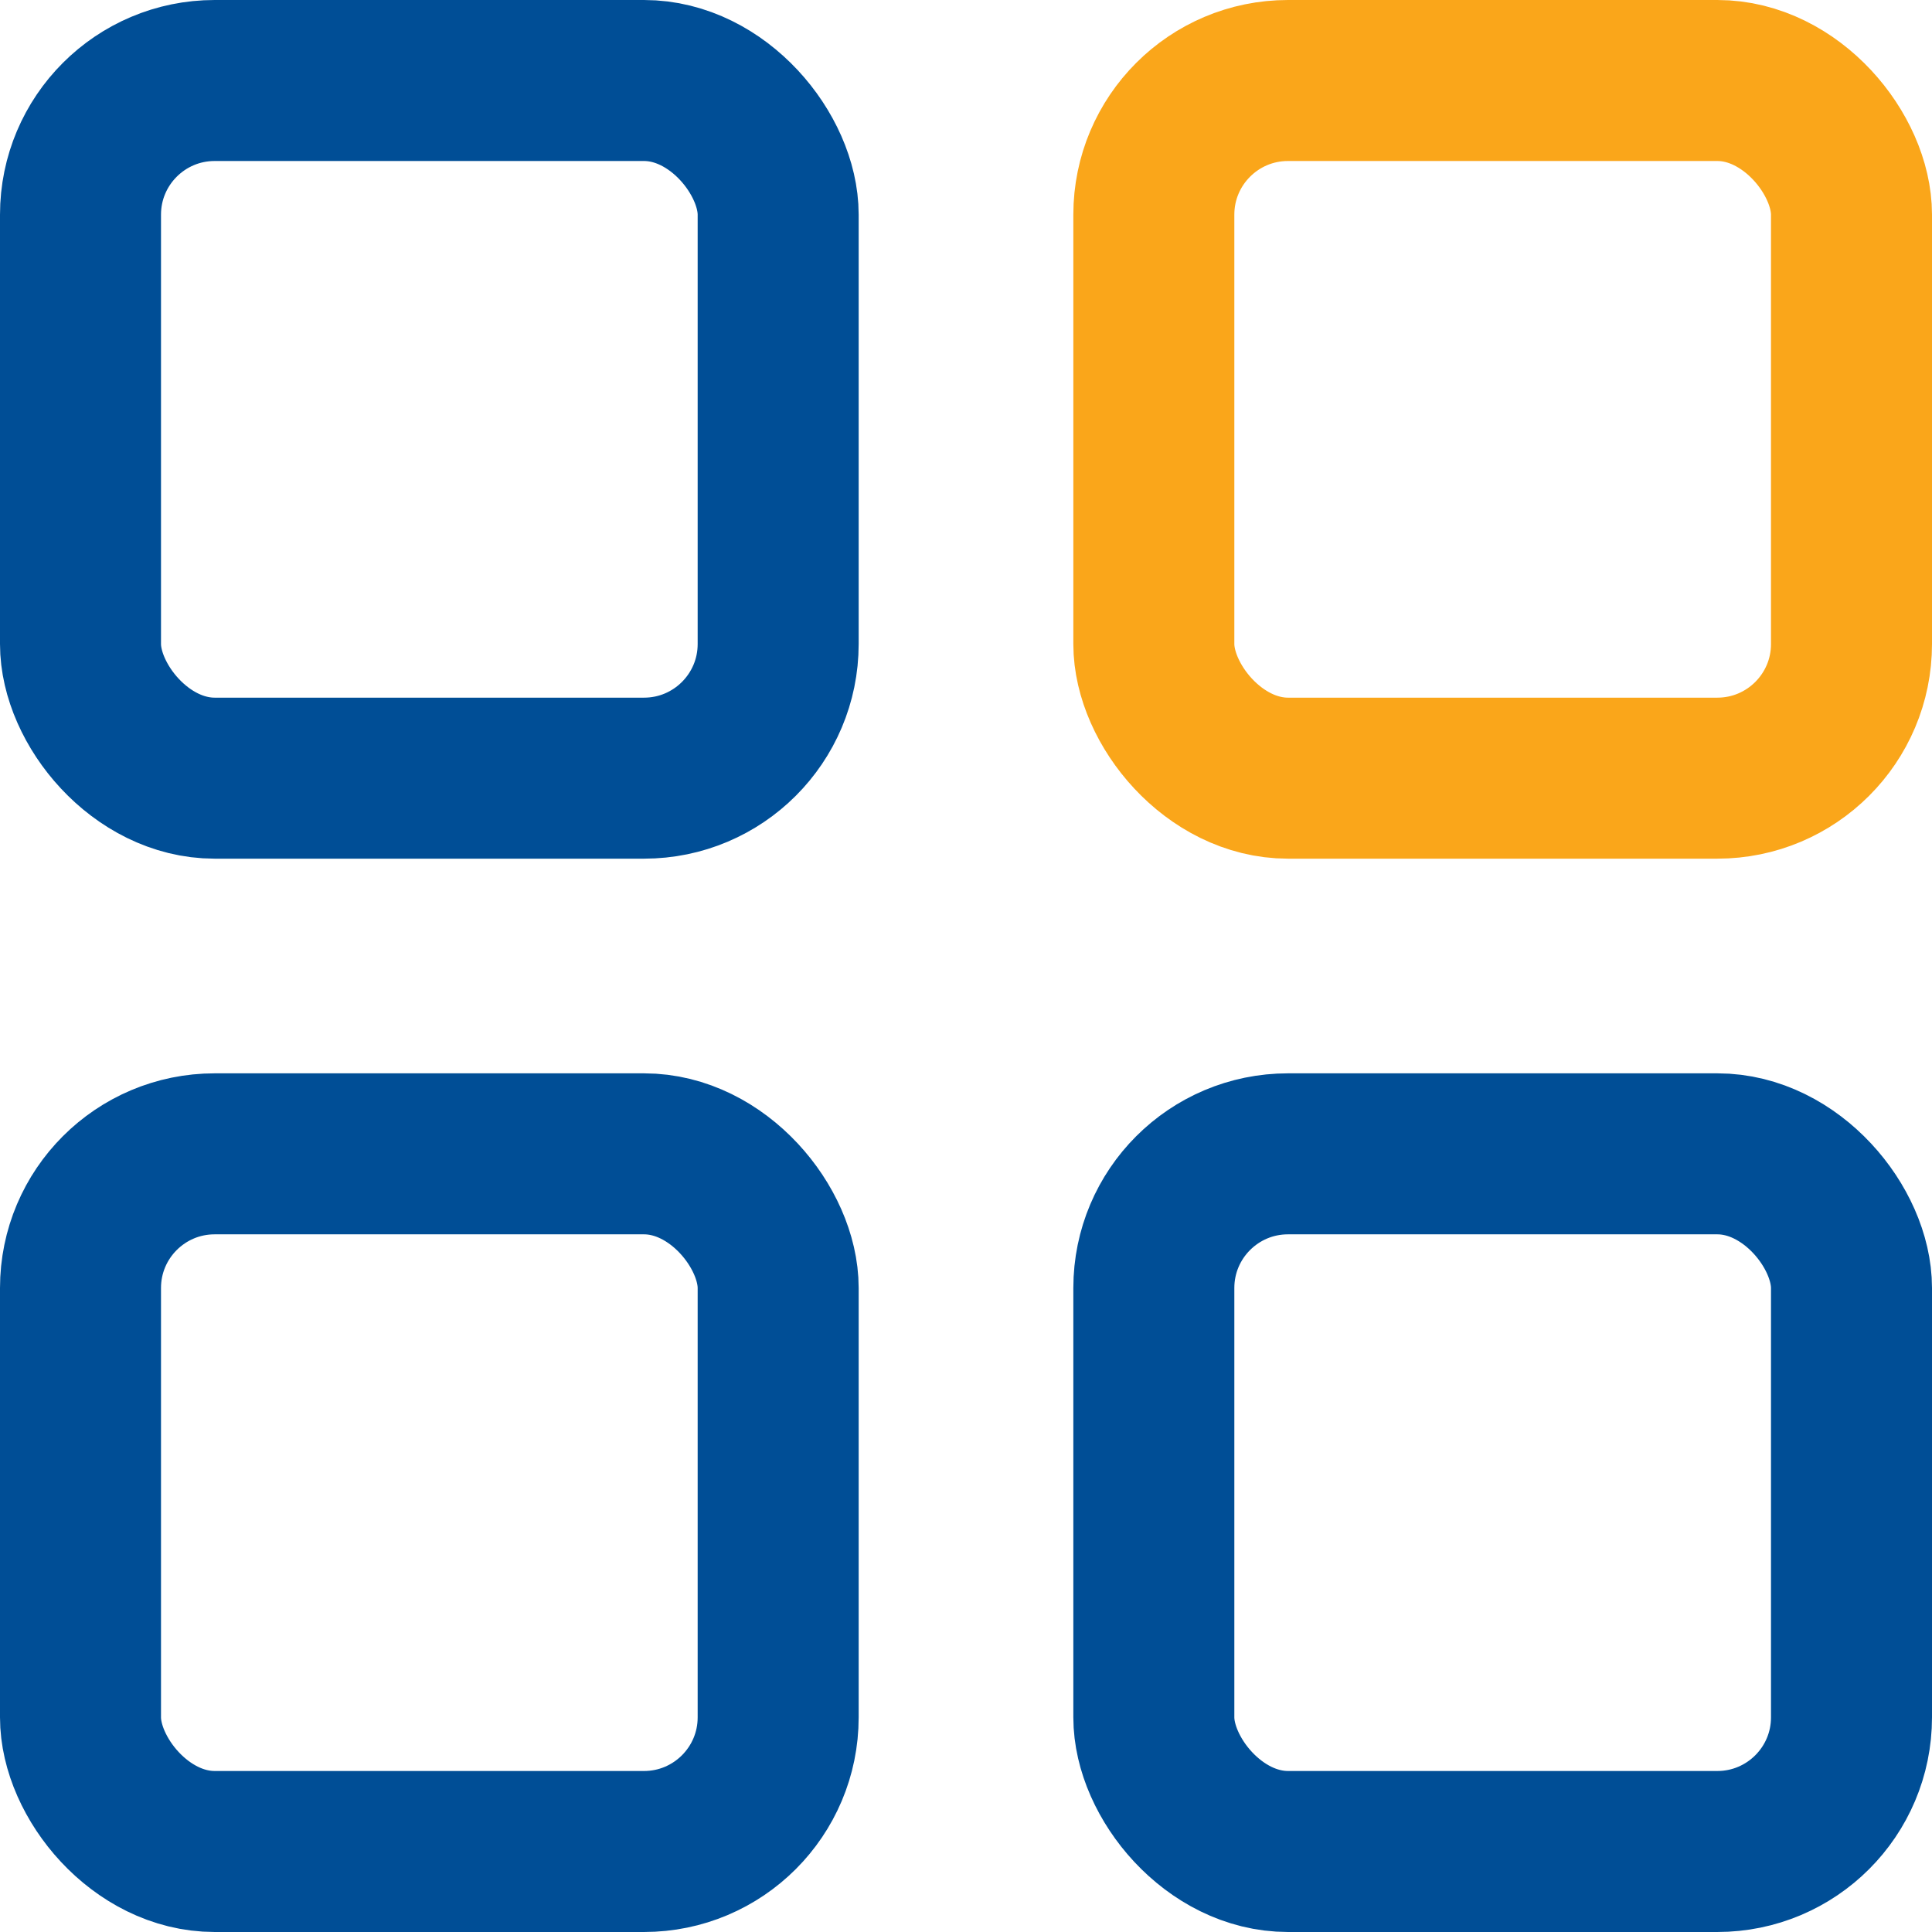 <svg xmlns="http://www.w3.org/2000/svg" width="18" height="18" viewBox="0 0 18 18">
  <g id="Features" transform="translate(-141.5 -310)">
    <g id="Rectangle_2908" data-name="Rectangle 2908" transform="translate(141.5 310)" fill="none" stroke="#004e96" stroke-width="1.5">
      <rect width="8" height="8" rx="2" stroke="none"/>
      <rect x="0.75" y="0.75" width="6.5" height="6.5" rx="1.25" fill="none"/>
    </g>
    <g id="Rectangle_2911" data-name="Rectangle 2911" transform="translate(141.5 320)" fill="none" stroke="#004e96" stroke-width="1.5">
      <rect width="8" height="8" rx="2" stroke="none"/>
      <rect x="0.75" y="0.75" width="6.5" height="6.5" rx="1.25" fill="none"/>
    </g>
    <g id="Rectangle_2909" data-name="Rectangle 2909" transform="translate(151.5 310)" fill="none" stroke="#faa61a" stroke-width="1.5">
      <rect width="8" height="8" rx="2" stroke="none"/>
      <rect x="0.75" y="0.75" width="6.5" height="6.5" rx="1.25" fill="none"/>
    </g>
    <g id="Rectangle_2910" data-name="Rectangle 2910" transform="translate(151.5 320)" fill="none" stroke="#004e96" stroke-width="1.5">
      <rect width="8" height="8" rx="2" stroke="none"/>
      <rect x="0.75" y="0.75" width="6.5" height="6.5" rx="1.25" fill="none"/>
    </g>
  </g>
</svg>
